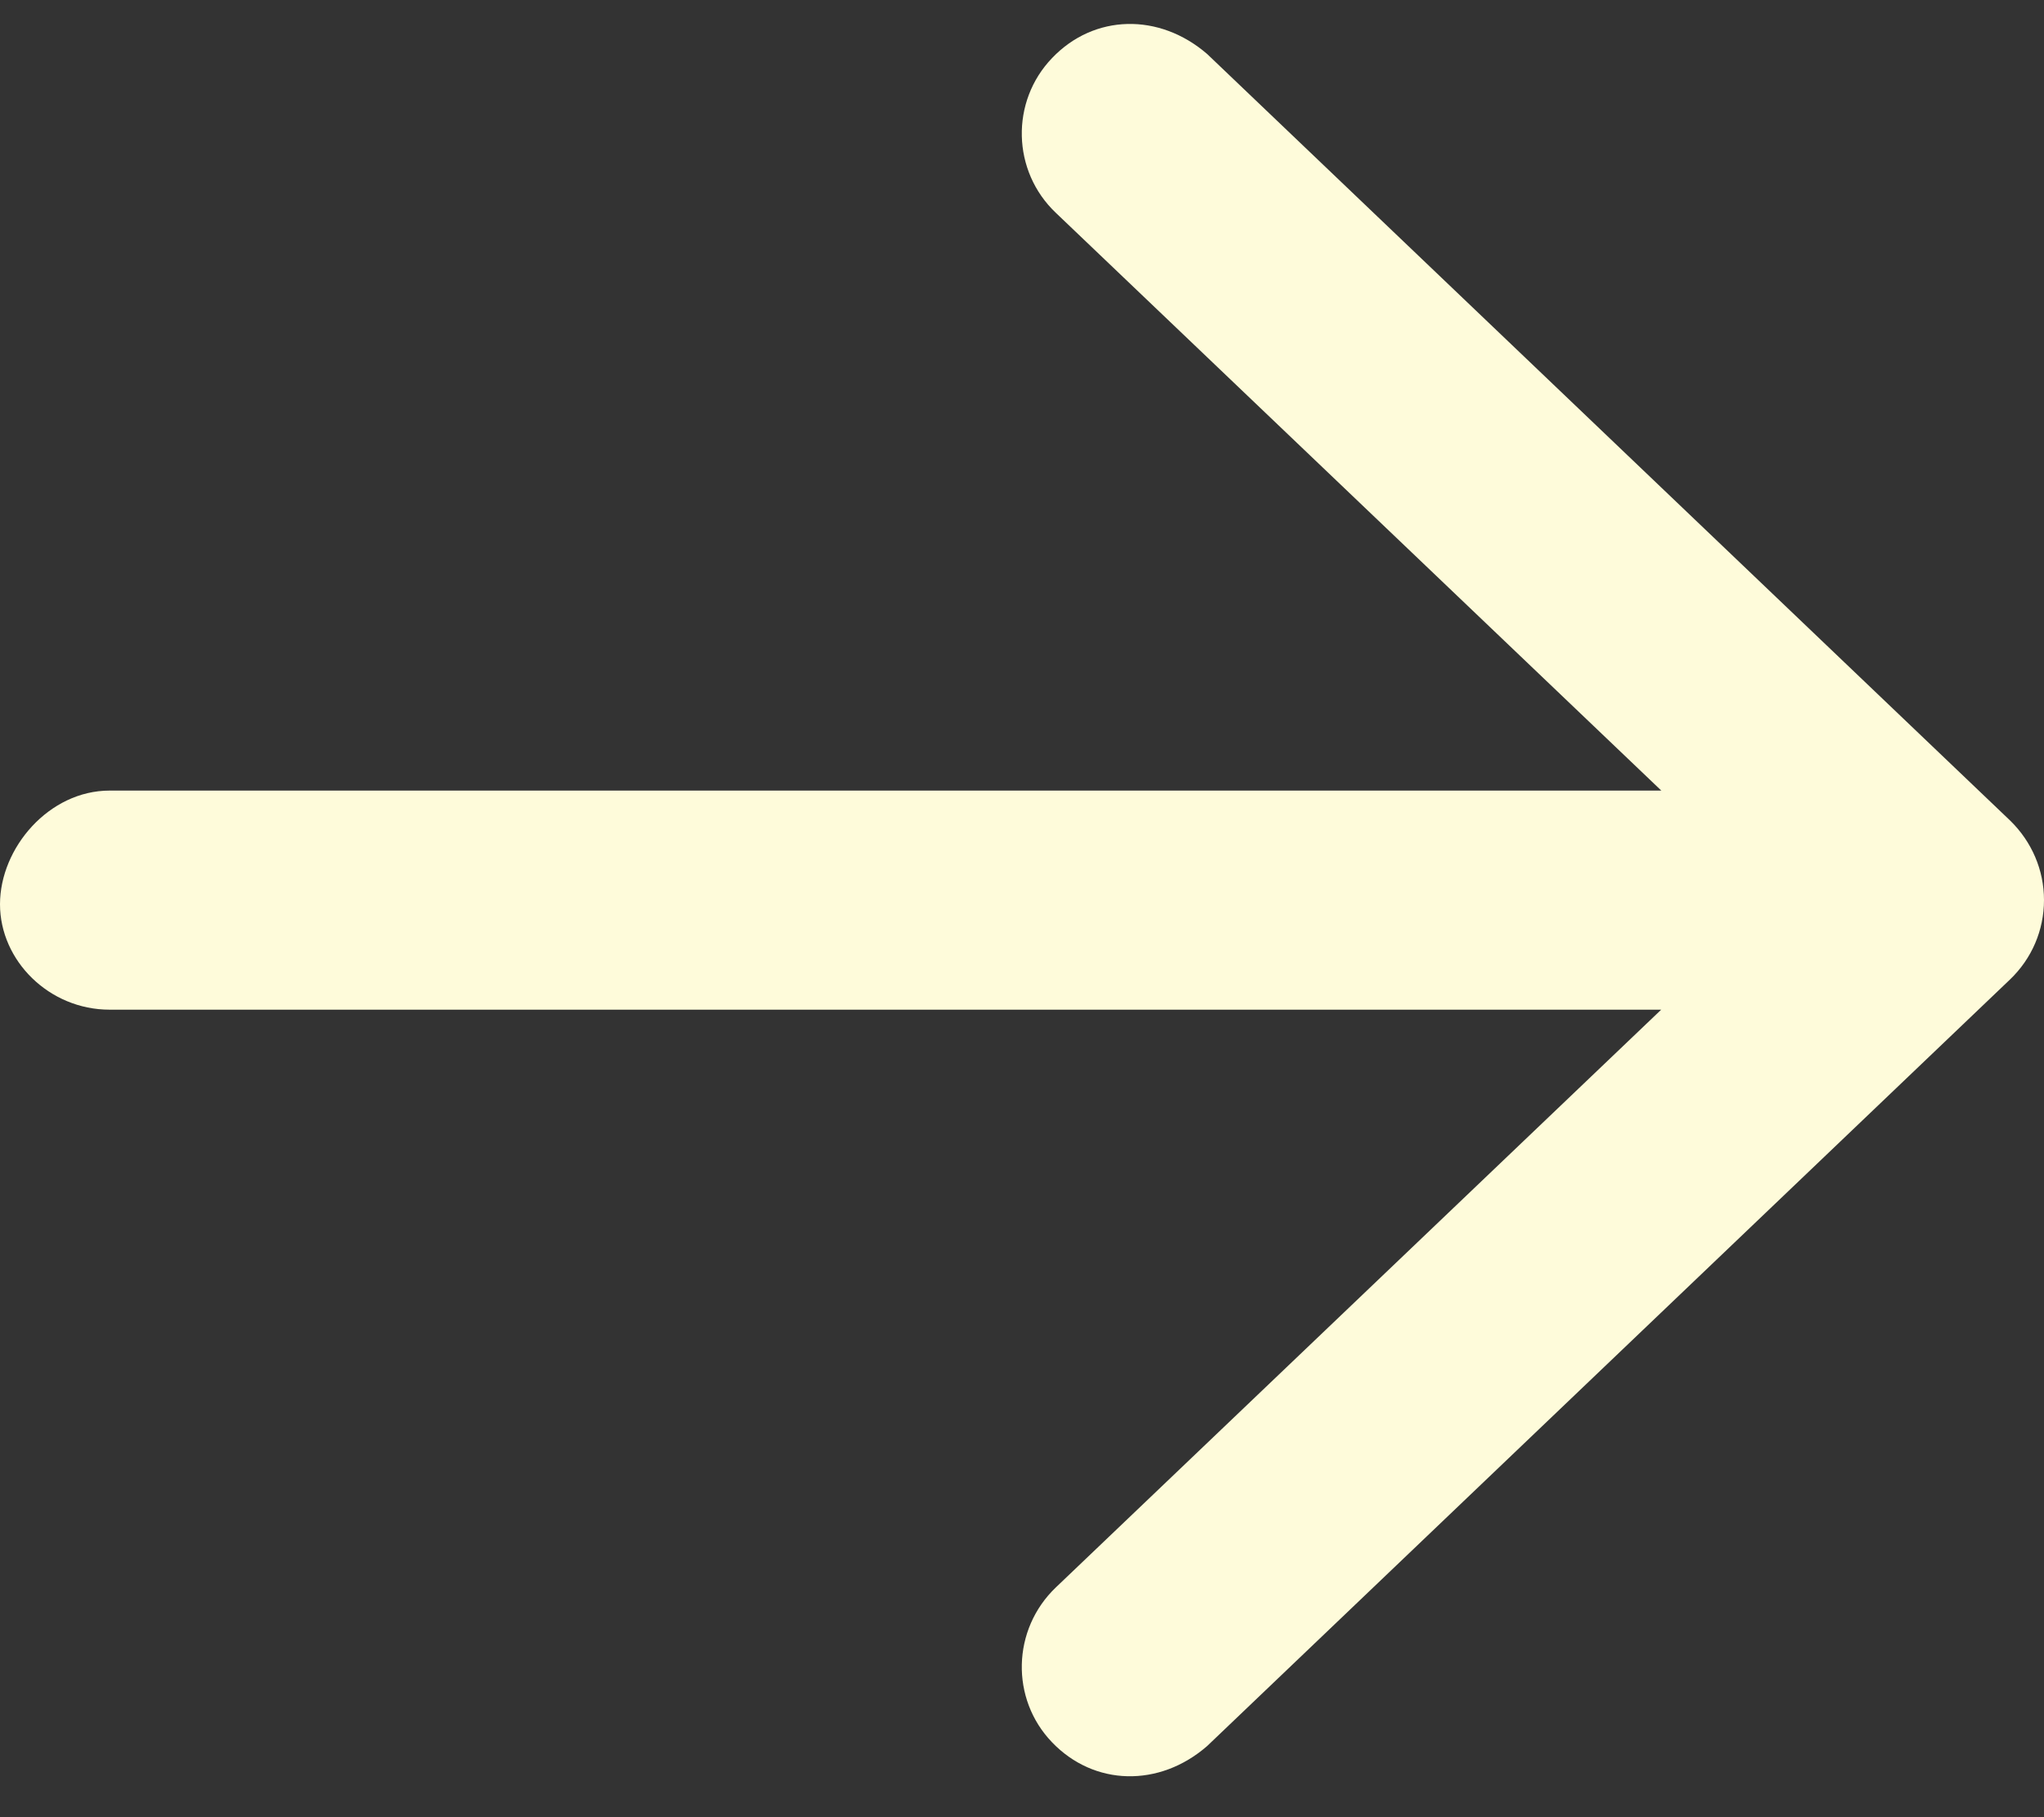 <svg xmlns="http://www.w3.org/2000/svg" width="18" height="16" viewBox="0 0 18 16" fill="none">
  <rect x="0" y="0" width="18" height="16" fill="#333333" stroke="none"/>
  <path d="M10.631 0.476L17.703 7.226C17.892 7.411 18 7.66 18 7.925C18 8.191 17.892 8.441 17.701 8.624L10.63 15.374C10.209 15.74 9.635 15.727 9.265 15.341C8.897 14.959 8.911 14.347 9.298 13.977L14.629 8.89L0.965 8.89C0.432 8.89 -3.13931e-07 8.458 -3.35621e-07 7.962C-3.57311e-07 7.465 0.432 6.961 0.965 6.961L14.63 6.961L9.298 1.874C8.911 1.507 8.897 0.894 9.265 0.511C9.635 0.123 10.209 0.111 10.631 0.476Z" fill="#FEFBDA"/>
</svg>